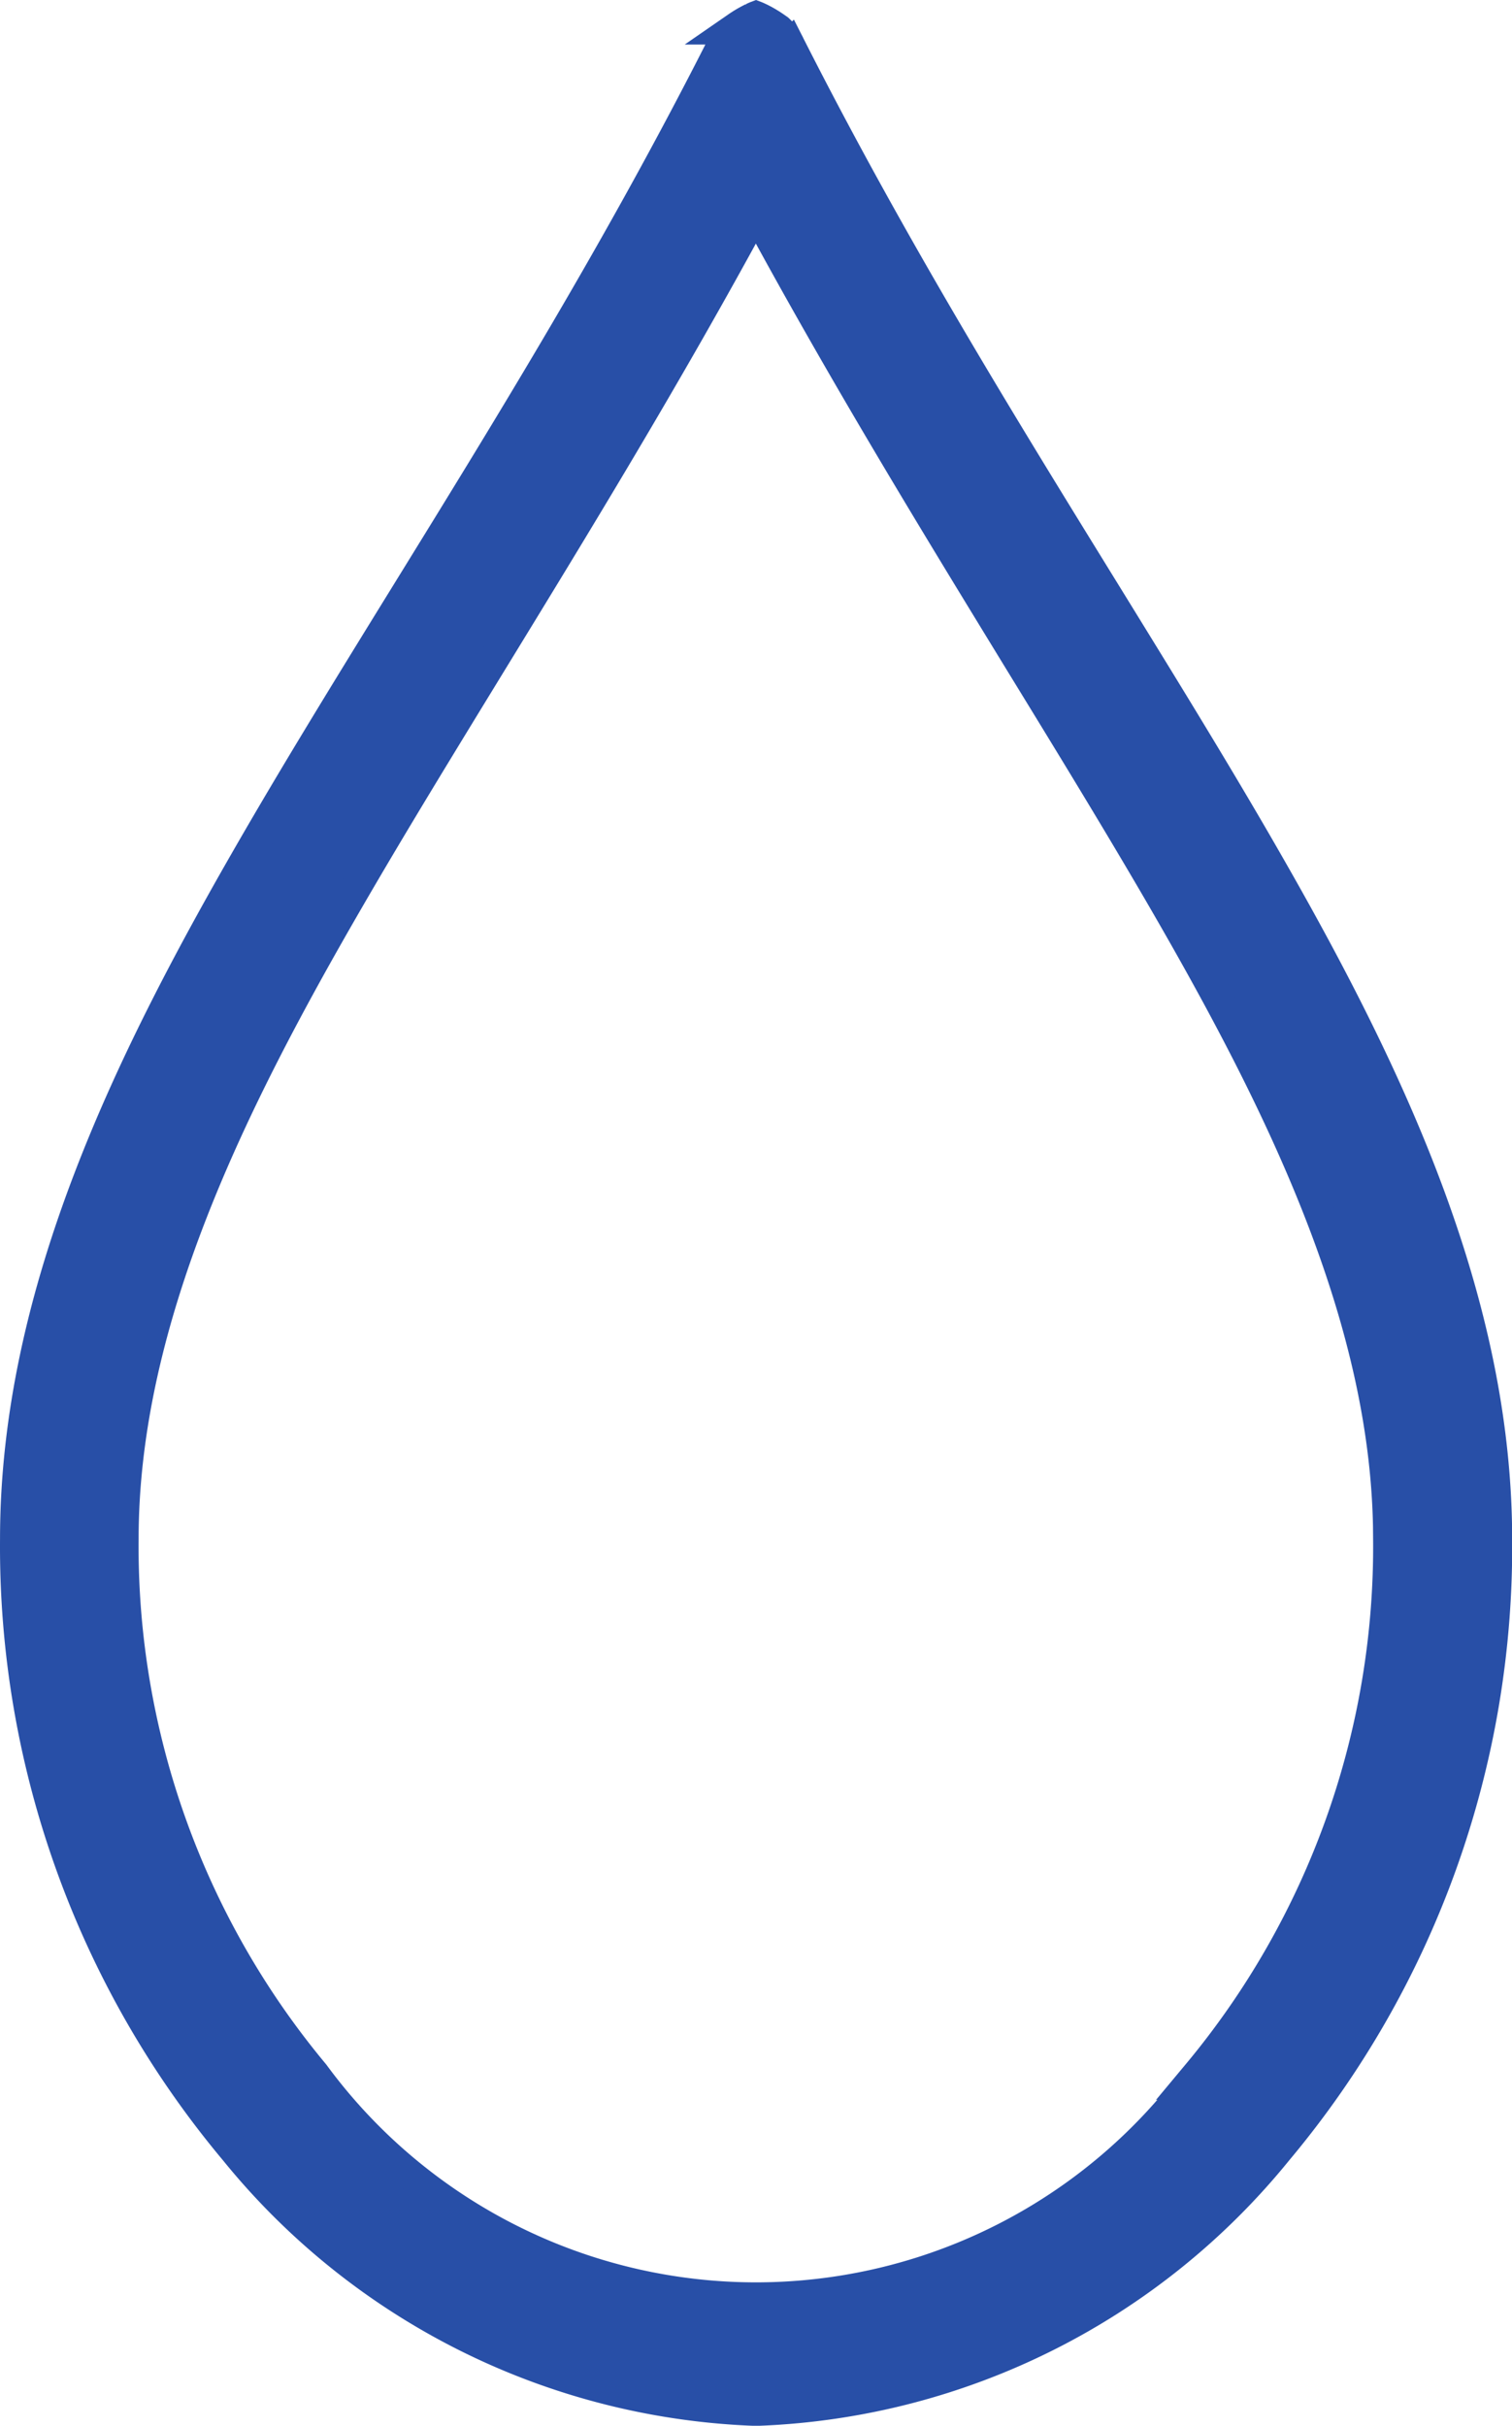 <svg xmlns="http://www.w3.org/2000/svg" width="49.641" height="79.6" viewBox="0 0 49.641 79.6">
  <g id="Raggruppa_2535" data-name="Raggruppa 2535" transform="translate(0.5 0.536)">
    <g id="Tracciato_780" data-name="Tracciato 780" transform="translate(0)">
      <g id="Raggruppa_21" data-name="Raggruppa 21">
        <path id="Tracciato_66" data-name="Tracciato 66" d="M2359.593,1717.4c-1.524-2.625-3.171-5.292-4.911-8.115-3.451-5.592-7.023-11.375-10.365-17.969a1.673,1.673,0,0,0-.374-.523l-.084-.058a3.765,3.765,0,0,0-.529-.313c-.042-.019-.081-.039-.123-.055-.042.016-.081.036-.122.055a3.784,3.784,0,0,0-.53.313l-.084.058a1.727,1.727,0,0,0-.377.523c-3.339,6.593-6.91,12.376-10.362,17.969-1.741,2.822-3.387,5.489-4.911,8.115-4.12,7.1-7.934,14.792-7.934,22.932a30.846,30.846,0,0,0,7.2,20.062,23.093,23.093,0,0,0,17,8.534c.039,0,.08,0,.122,0s.084,0,.123,0a23.08,23.08,0,0,0,17-8.534,30.831,30.831,0,0,0,7.2-20.062C2367.527,1732.192,2363.713,1724.5,2359.593,1717.4Zm-1.889,40.484a17.994,17.994,0,0,1-29,0,27.01,27.01,0,0,1-6.267-17.553c0-7.217,3.568-14.362,7.423-21.011,1.44-2.486,3.016-5.053,4.679-7.772,2.722-4.446,5.76-9.406,8.663-14.769,2.9,5.363,5.941,10.323,8.66,14.769,1.667,2.719,3.239,5.286,4.682,7.772,3.855,6.649,7.423,13.794,7.423,21.011A27.013,27.013,0,0,1,2357.7,1757.885Z" transform="translate(-2318.886 -1690.368)" fill="#284fa7" stroke="#284fa7" stroke-width="1"/>
      </g>
    </g>
  </g>
</svg>

